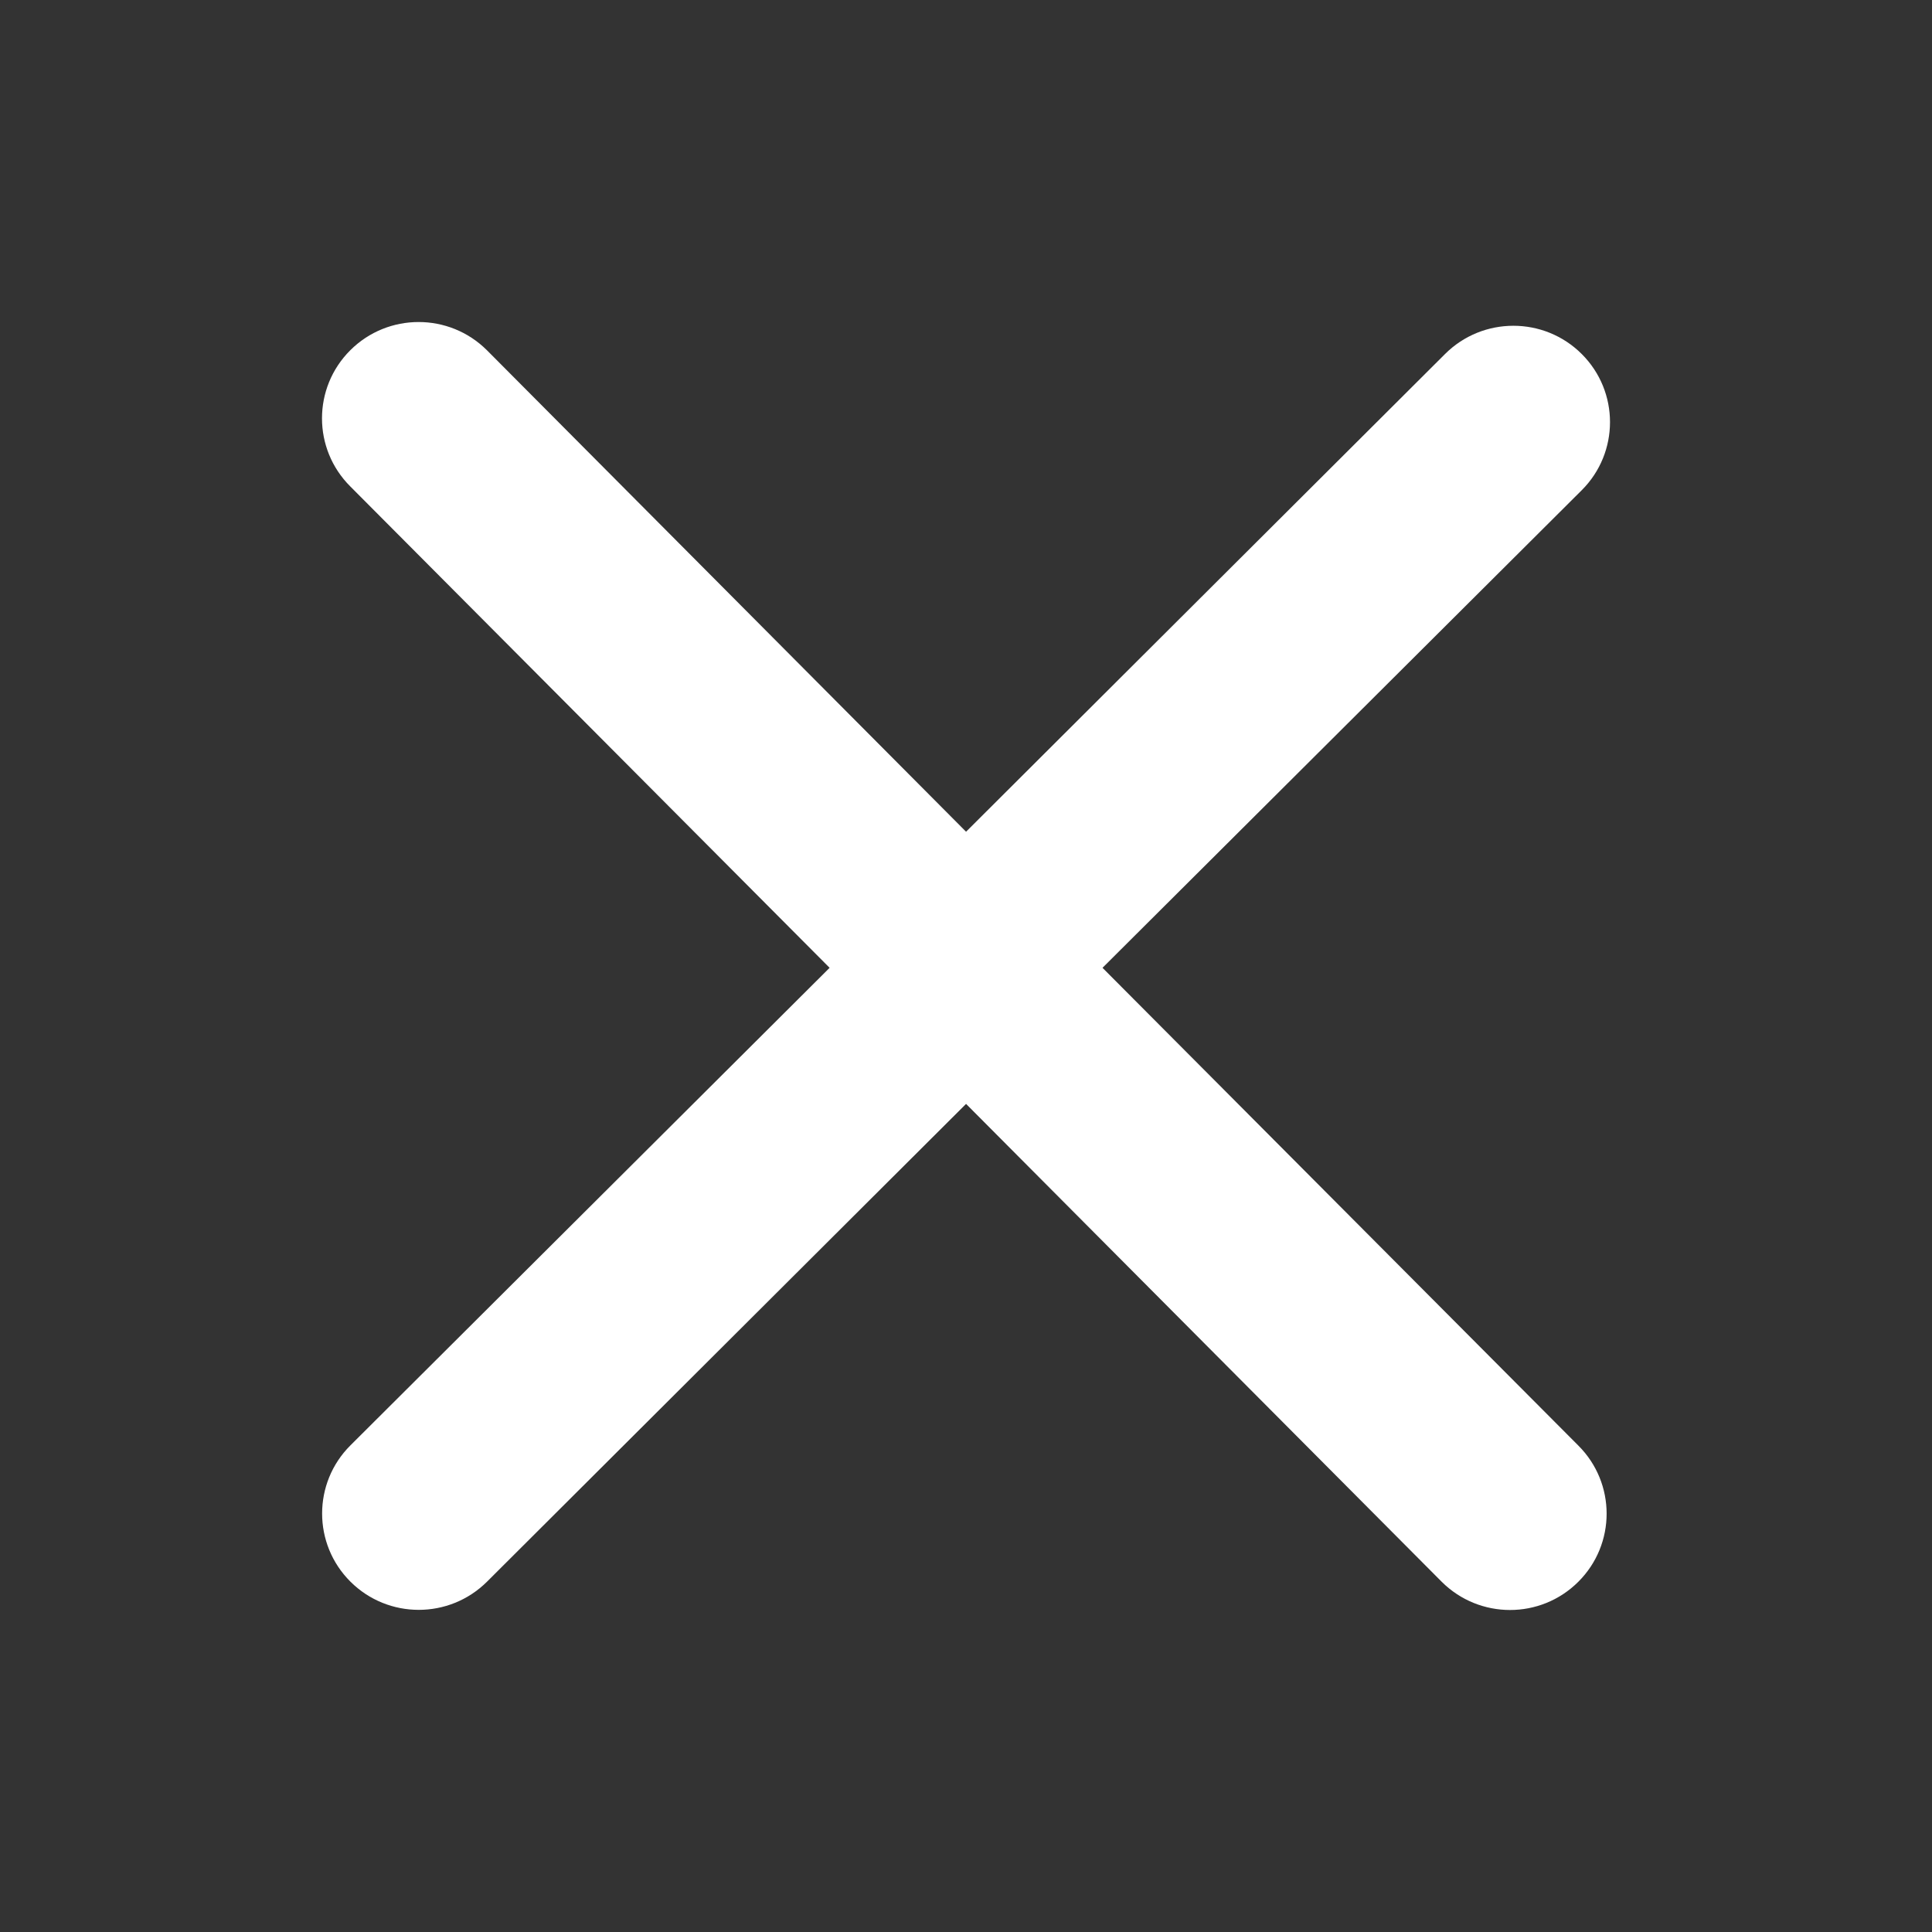 <svg width="32" height="32" viewBox="0 0 32 32" fill="none" xmlns="http://www.w3.org/2000/svg">
<rect x="0" y="0" width="32" height="32" fill="#333333" stroke="none"/>
<path d="M26.142 23.943C26.767 24.566 26.767 25.576 26.142 26.199C25.517 26.823 24.504 26.822 23.879 26.199L16.001 18.284L8.067 26.197C7.442 26.82 6.429 26.82 5.804 26.197C5.179 25.574 5.179 24.563 5.804 23.94L13.741 16.03L5.802 8.057C5.177 7.434 5.177 6.424 5.802 5.801C6.427 5.178 7.44 5.178 8.065 5.801L16.001 13.776L23.935 5.863C24.56 5.24 25.573 5.24 26.198 5.863C26.823 6.486 26.823 7.497 26.198 8.12L18.261 16.03L26.142 23.943Z" fill="white"/>
</svg>
